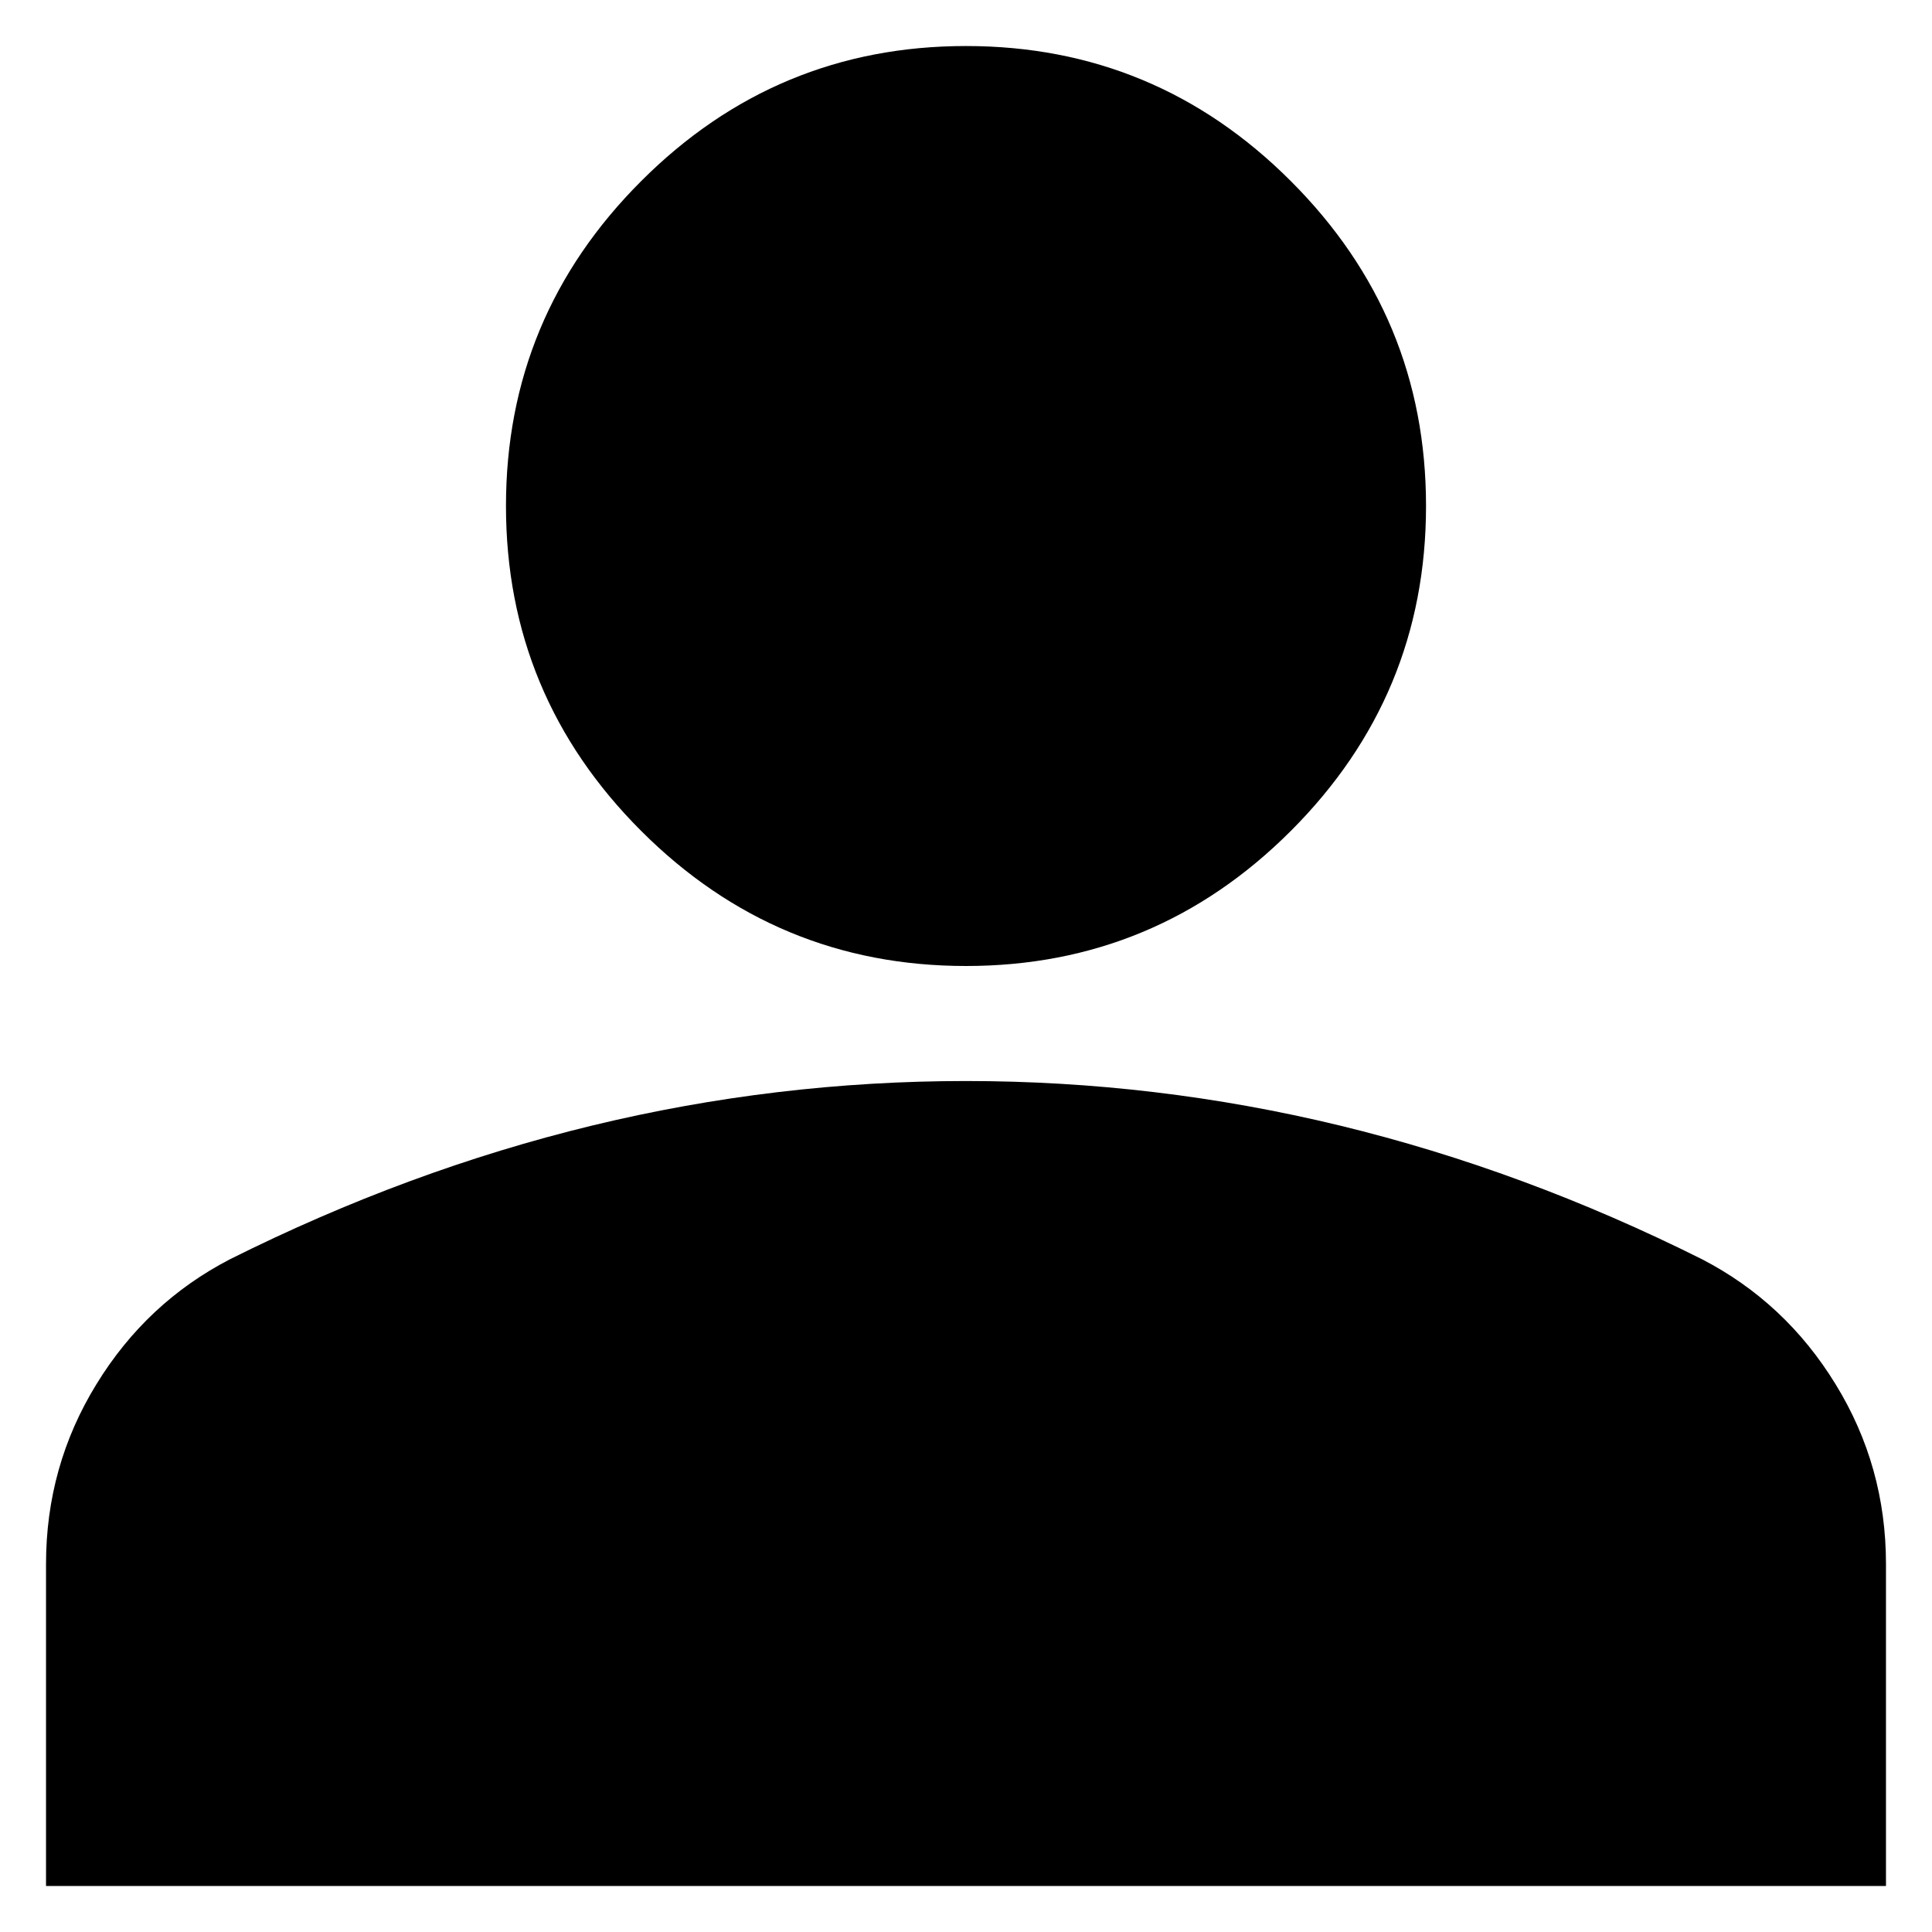 <svg width="28" height="28" viewBox="0 0 28 28" fill="none" xmlns="http://www.w3.org/2000/svg">
<path d="M14 14C12.167 14 10.597 13.347 9.292 12.042C7.986 10.736 7.333 9.167 7.333 7.333C7.333 5.5 7.986 3.931 9.292 2.625C10.597 1.319 12.167 0.667 14 0.667C15.833 0.667 17.403 1.319 18.708 2.625C20.014 3.931 20.667 5.5 20.667 7.333C20.667 9.167 20.014 10.736 18.708 12.042C17.403 13.347 15.833 14 14 14ZM0.667 27.333V22.667C0.667 21.722 0.91 20.854 1.397 20.062C1.882 19.27 2.528 18.667 3.333 18.25C5.056 17.389 6.806 16.743 8.583 16.312C10.361 15.882 12.167 15.667 14 15.667C15.833 15.667 17.639 15.882 19.417 16.312C21.195 16.743 22.945 17.389 24.667 18.25C25.472 18.667 26.118 19.27 26.603 20.062C27.09 20.854 27.333 21.722 27.333 22.667V27.333H0.667Z" fill="black"/>
</svg>
